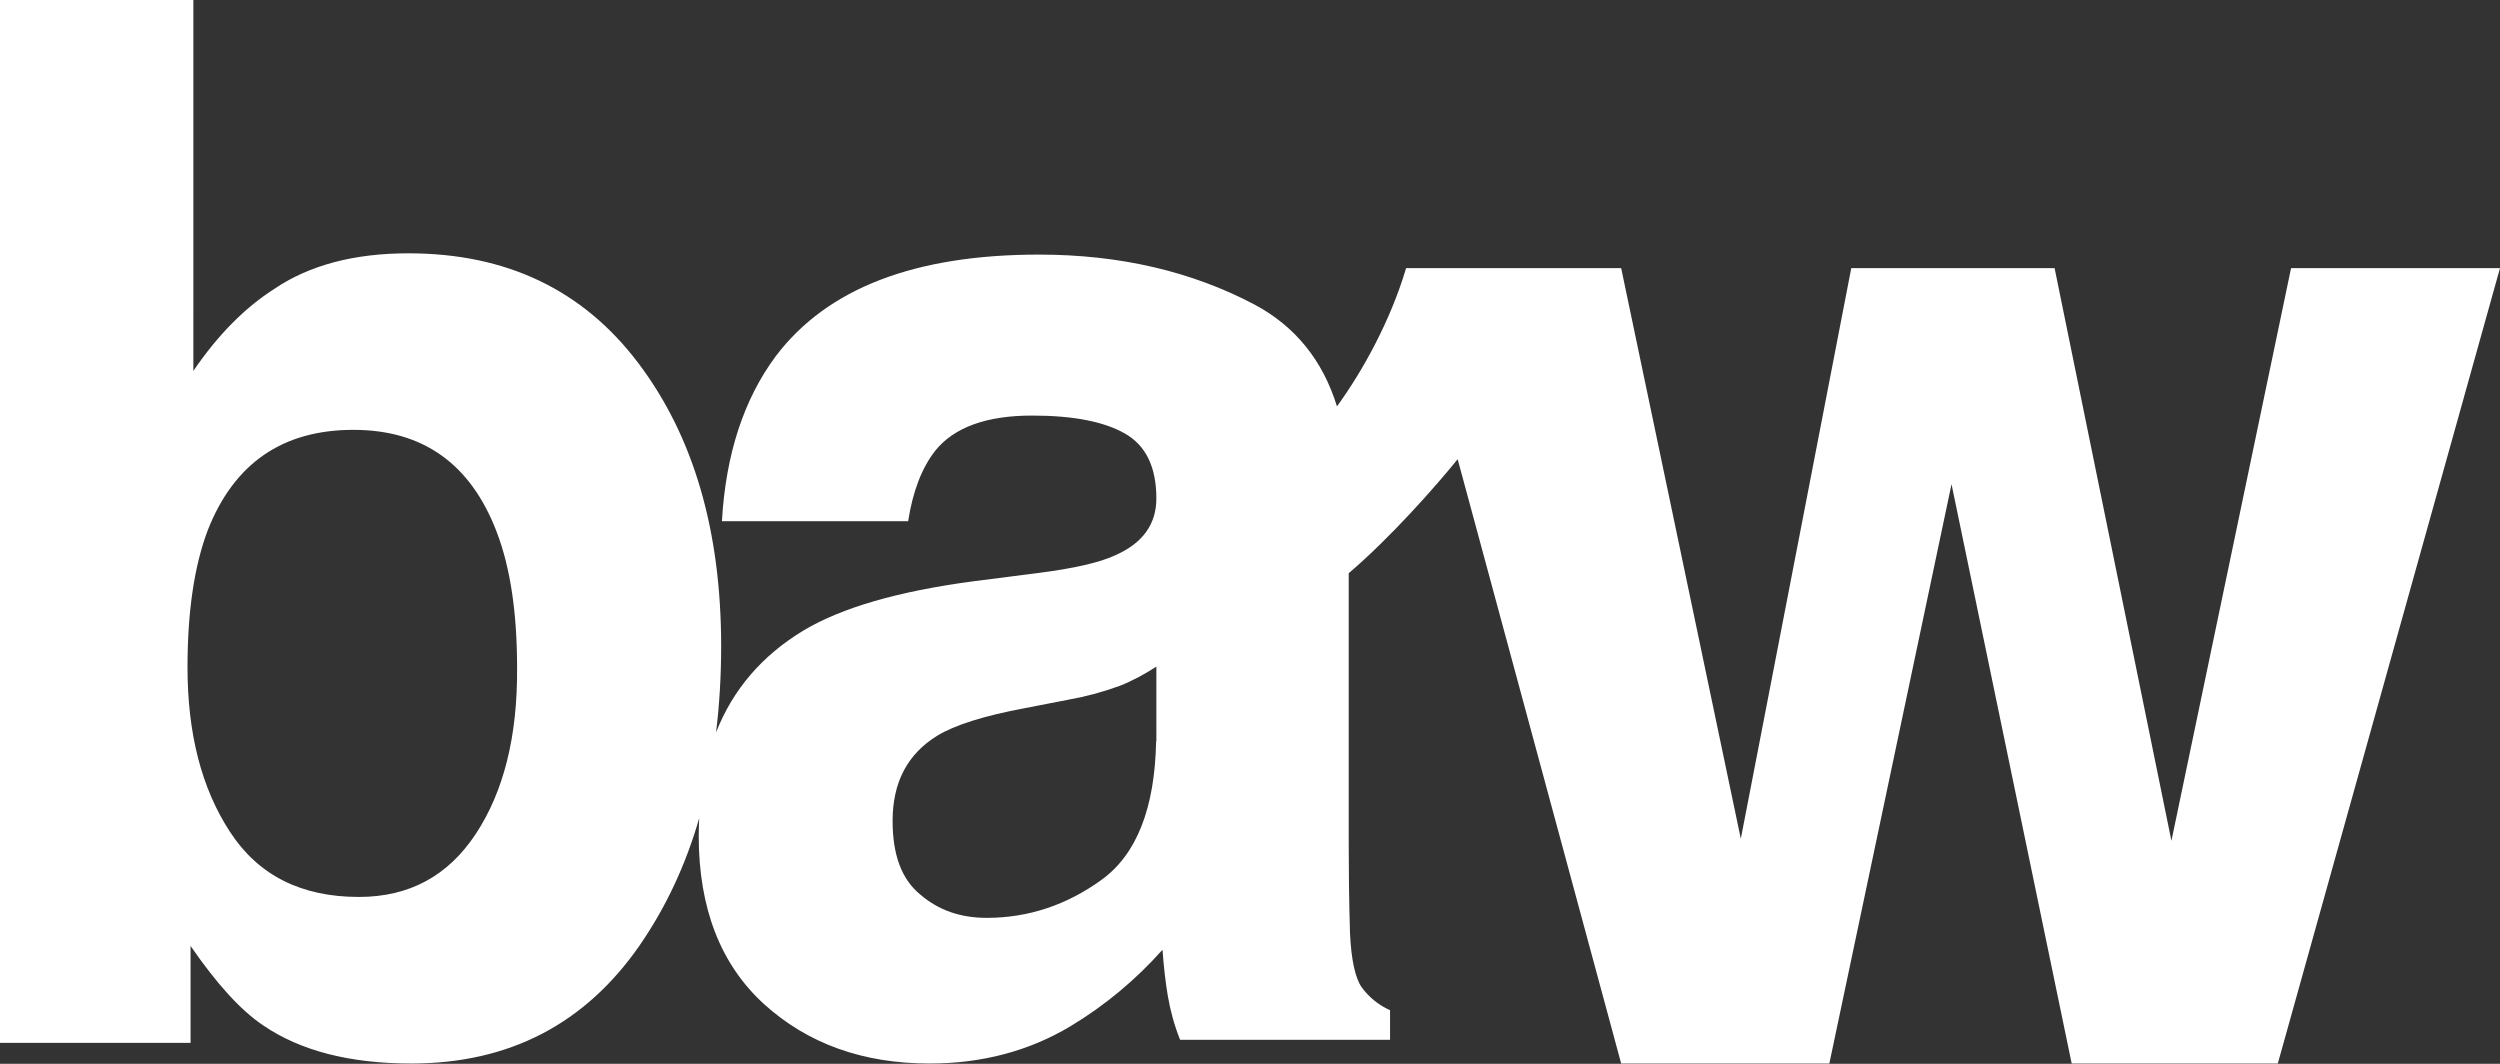 <?xml version="1.0" encoding="utf-8"?>
<!-- Generator: Adobe Illustrator 25.4.1, SVG Export Plug-In . SVG Version: 6.00 Build 0)  -->
<svg version="1.1" id="Calque_1" xmlns="http://www.w3.org/2000/svg" xmlns:xlink="http://www.w3.org/1999/xlink" x="0px" y="0px"
	 viewBox="0 0 980 417" style="enable-background:new 0 0 980 417;" xml:space="preserve">
<rect x="0" y="0" width="980" height="417" fill="#333333" stroke="none"/>
<style type="text/css">
	.st0{fill:#FFFFFF;}
</style>
<path class="st0" d="M898.1,105.1l-46.9,224.5l-45.8-224.5h-79.7l-43.3,223.7l-46.9-223.7h-84.3l0,0c0,0,0,0,0,0
	c-6.1,20.5-16.8,40-27.1,54.2c-5.6-18.1-16.4-31.4-32.3-39.9c-24.6-13-52.8-19.6-84.5-19.6c-48.7,0-83,13.2-103.1,39.7
	c-12.6,16.9-19.7,38.5-21.2,64.8h73c1.8-11.6,5.3-20.8,10.6-27.6c7.4-9.2,20.1-13.8,38-13.8c15.9,0,28,2.3,36.3,7
	s12.4,13.2,12.4,25.5c0,10.1-5.4,17.6-16.2,22.3c-6,2.8-16,5.1-30,6.9l-25.8,3.3c-29.2,3.9-51.4,10.3-66.4,19.3
	c-16.2,9.8-27.6,23.1-34.2,39.9c1.3-10.7,2-21.9,2-33.7c0-45.4-10.8-82.4-32.5-111.1c-21.7-28.7-51.7-43-90.1-43
	c-21.2,0-38.7,4.6-52.5,13.9c-11.6,7.4-22.2,18.1-31.8,32.2V0H0v408.8h74.7v-38c10.2,14.8,19.6,25.2,28.4,31.1
	c14.6,10,34,15,58.1,15c38.4,0,68.2-15.5,89.6-46.4c10.2-14.8,18-31.4,23.3-49.8c-0.1,2.3-0.2,4.6-0.2,6.9c0,28.5,8.6,50.5,25.6,66
	c17.1,15.5,38.7,23.3,64.9,23.3c20.5,0,39-4.9,55.2-14.6c13.5-8.1,25.7-18.3,36.1-30c0.5,6.8,1.2,12.9,2.1,18.2
	c1,5.8,2.6,11.6,4.8,17.1h82.3v-11.6c-4.5-2-8.3-5.1-11.2-9.1c-2.5-3.7-4-10.7-4.5-21c-0.4-13.6-0.5-25.2-0.5-34.7V224.7
	c16.1-13.7,34-33.9,42.7-44.7l64.1,236.9h81.6L765,189.8l47.1,227.1h80.8L980,105.1H898.1z M186.5,326.9
	c-10.9,16.5-26.1,24.7-45.8,24.7c-22.7,0-39.5-8.5-50.6-25.6c-11.1-17-16.6-38.5-16.6-64.4c0-22,2.7-40,8-53.9
	c10.3-26.1,29.3-39.2,57-39.2c27.3,0,46,13.3,56.2,40c5.4,14.1,8,31.8,8,53.3C202.9,288.7,197.4,310.4,186.5,326.9z M453.2,290.6
	c-0.5,26.3-7.7,44.4-21.4,54.3c-13.7,9.9-28.7,14.9-45,14.9c-10.3,0-18.9-3-26-9.1c-7.3-5.9-10.9-15.5-10.9-28.9
	c0-15.1,5.8-26.2,17.5-33.4c6.9-4.2,18.3-7.8,34.3-10.8l17-3.3c6.8-1.2,13.5-3,20.1-5.4c5.1-2,9.9-4.6,14.5-7.6V290.6z"/>
</svg>
